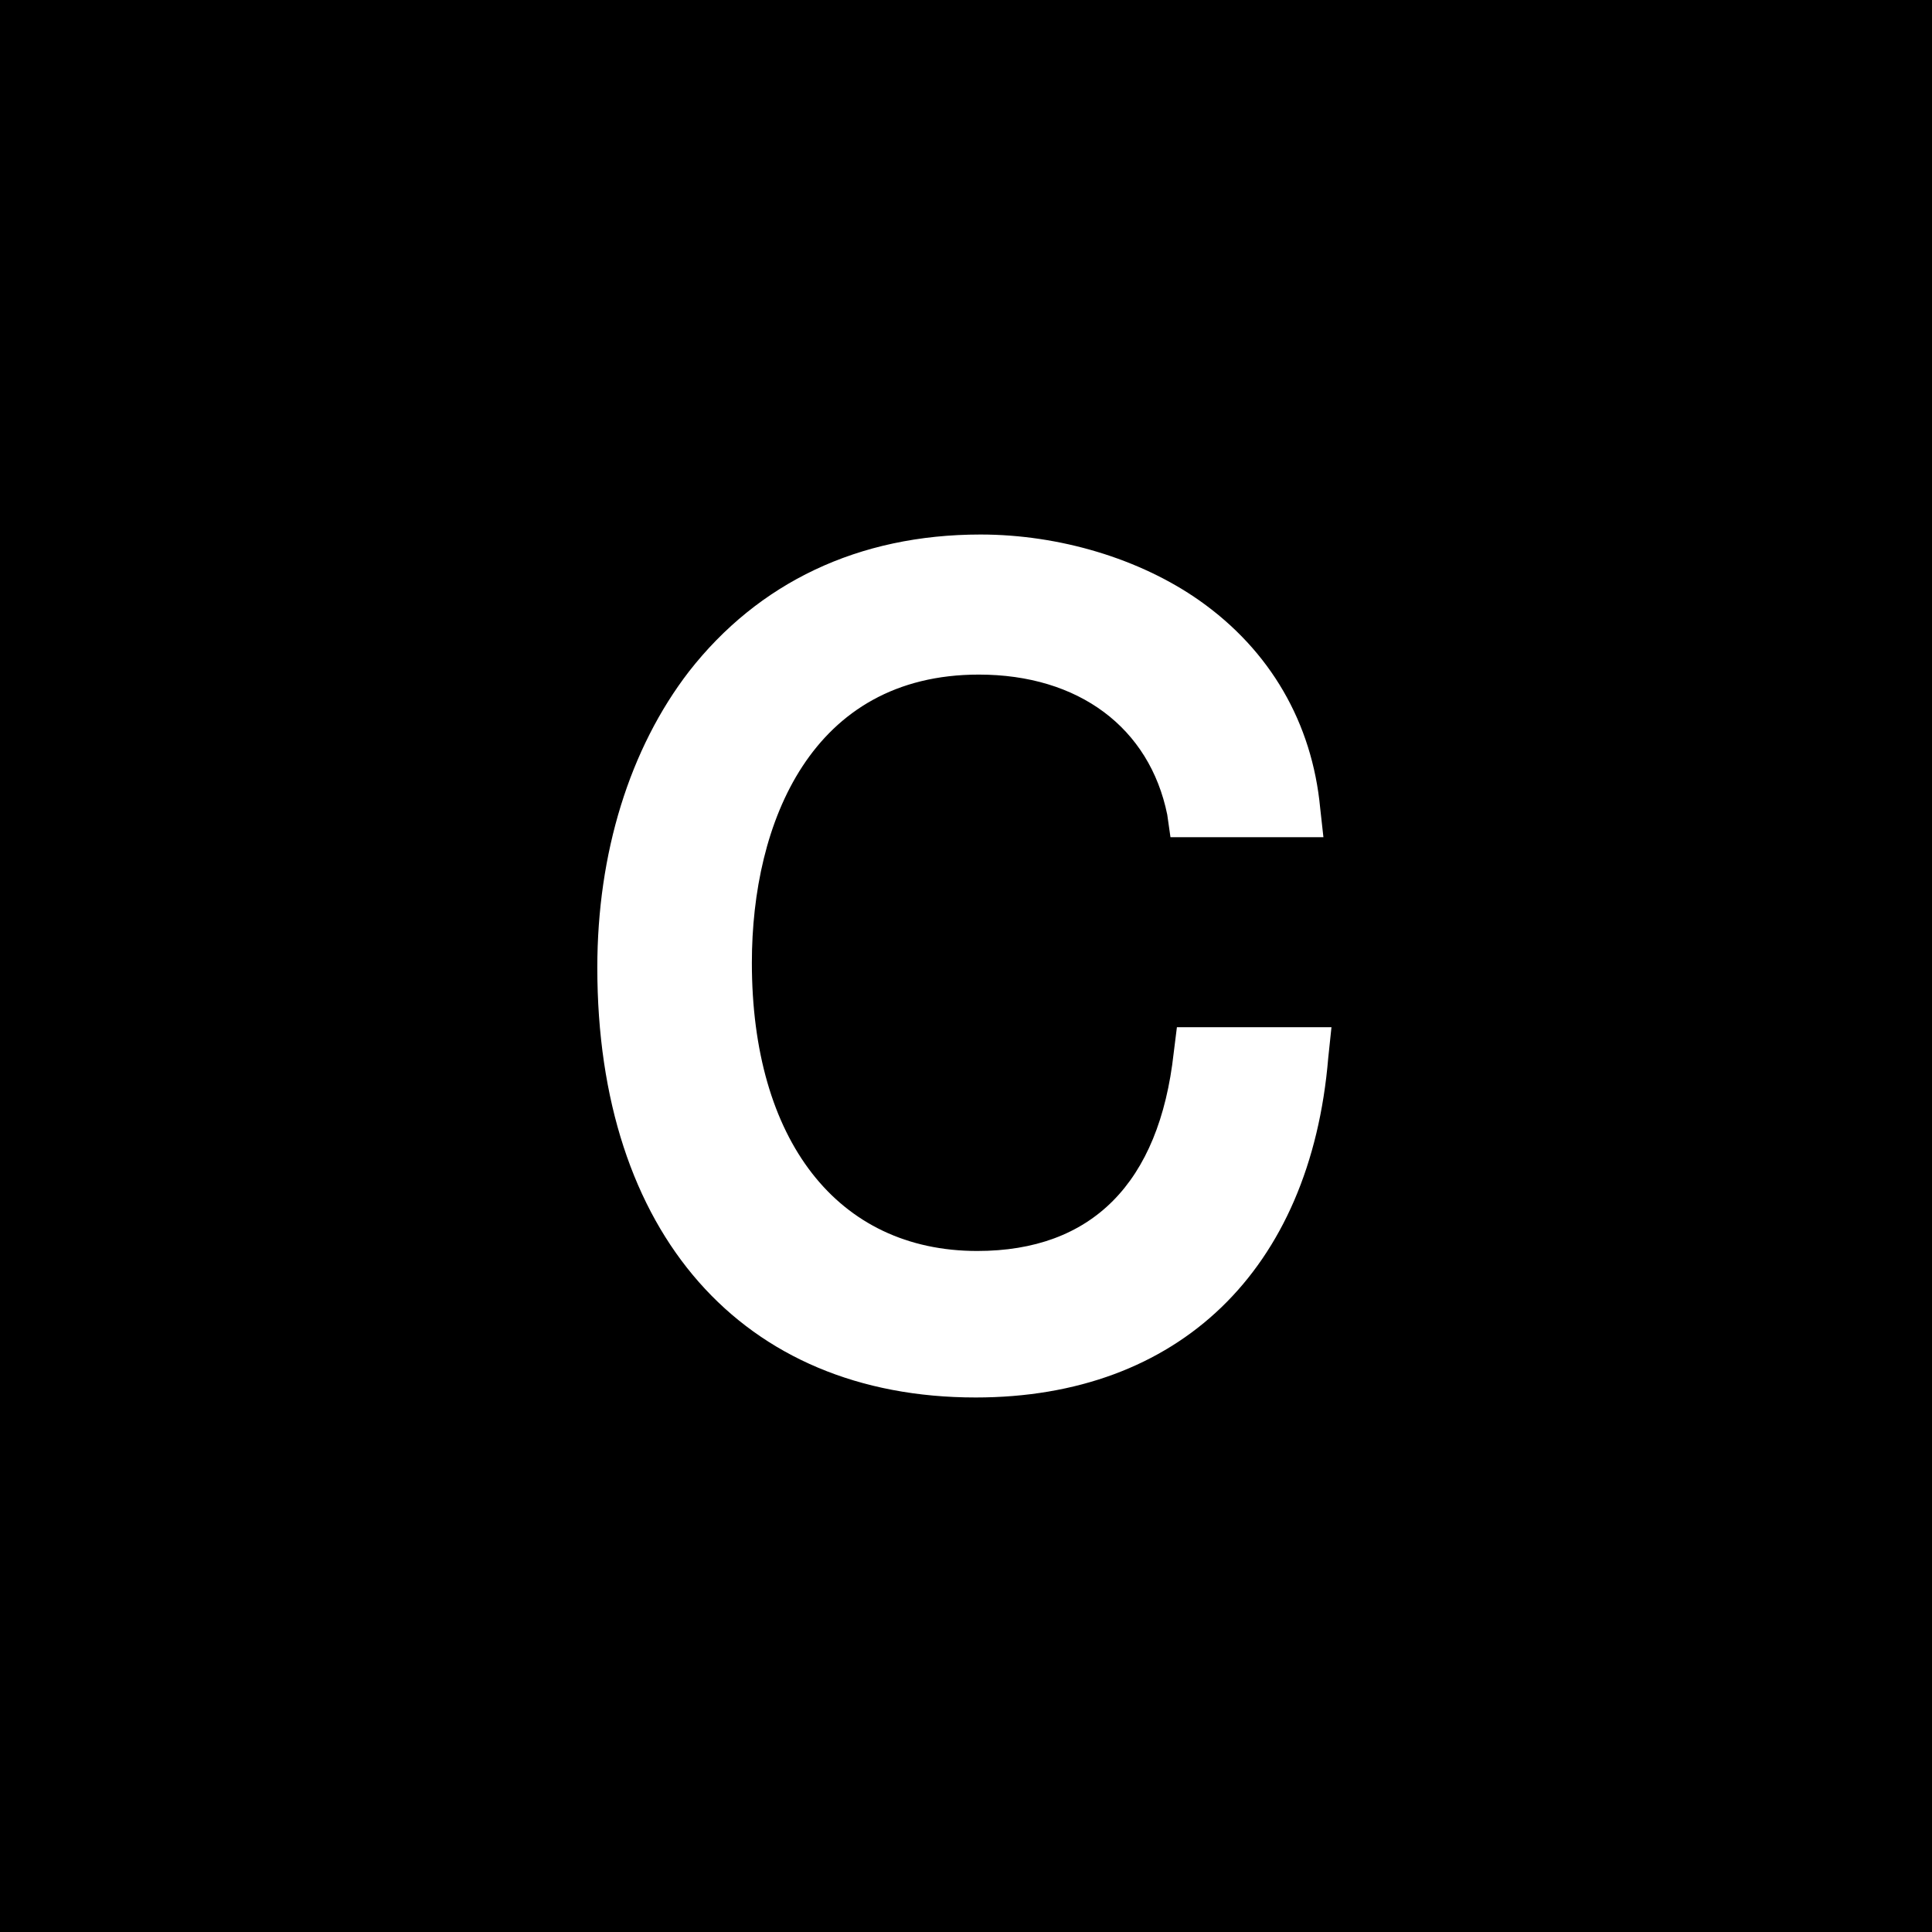 <svg
    xmlns="http://www.w3.org/2000/svg"
    xmlns:xlink="http://www.w3.org/1999/xlink"
    viewBox="0 0 120 120"
    width="120"
    height="120"
>
    <path d="M120,0L0,0v120h120" fill="#000" />
    <path
        fill="#fff"
        d="M60.6,86.8c-14.5,0-23.5-10.2-23.5-26.7c0-7.1,2-13.6,5.7-18.4c4.3-5.5,10.5-8.5,18.1-8.5
	c4.9,0,9.9,1.5,13.6,4.1c4.4,3.1,7,7.6,7.5,12.9l0.2,1.8h-9.5l-0.2-1.4c-1.1-5.4-5.5-8.7-11.7-8.7c-10.4,0-14.1,9.2-14.1,17.9
	c0,11,5.3,17.9,14,17.9c7.1,0,11.3-4.2,12.2-12.3l0.2-1.6h9.6l-0.2,1.9C81.4,78.9,73.2,86.8,60.6,86.8z"
    />
</svg>
